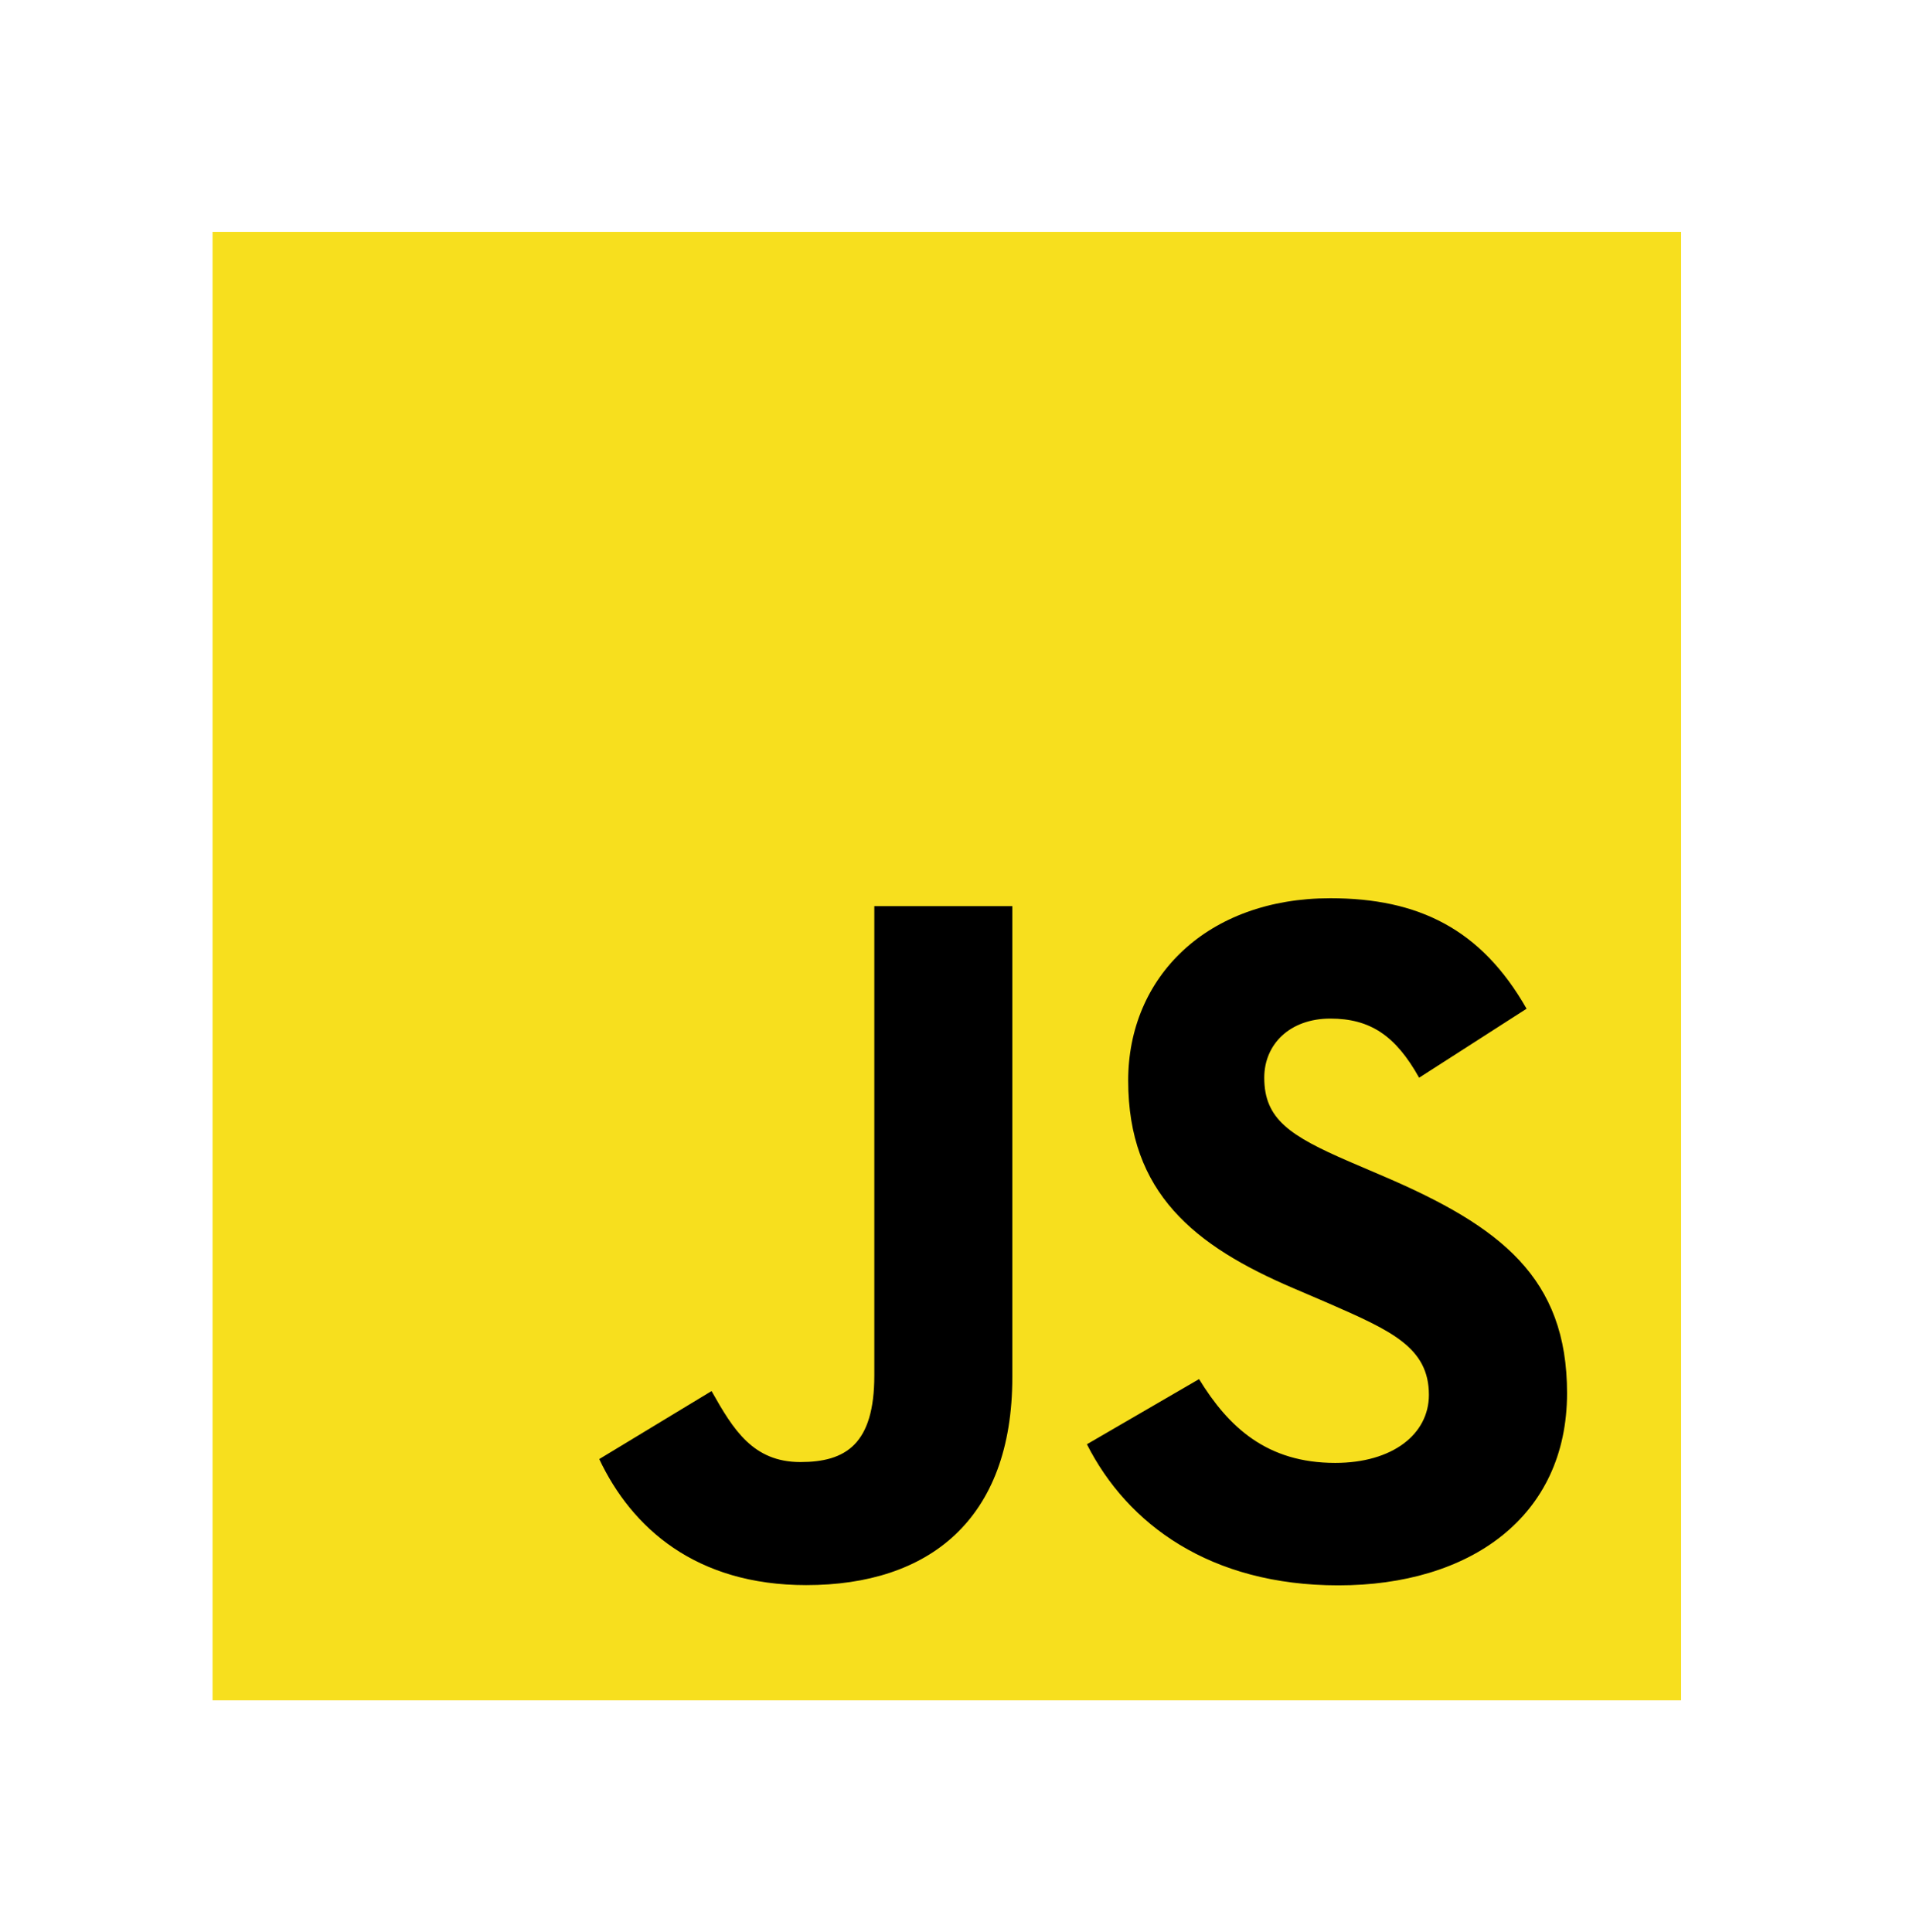 <svg width="99" height="100" viewBox="0 0 99 100" fill="none" xmlns="http://www.w3.org/2000/svg">
<path d="M87 12H11V88H87V12Z" fill="#F7DF1E"/>
<path d="M62.053 71.375C63.584 73.875 65.575 75.712 69.098 75.712C72.057 75.712 73.947 74.233 73.947 72.19C73.947 69.741 72.005 68.873 68.748 67.449L66.963 66.683C61.809 64.487 58.385 61.736 58.385 55.922C58.385 50.566 62.466 46.488 68.844 46.488C73.385 46.488 76.65 48.069 79.002 52.206L73.441 55.777C72.216 53.582 70.895 52.717 68.844 52.717C66.753 52.717 65.427 54.044 65.427 55.777C65.427 57.92 66.754 58.787 69.818 60.114L71.603 60.879C77.671 63.481 81.097 66.134 81.097 72.098C81.097 78.528 76.046 82.05 69.263 82.05C62.63 82.05 58.346 78.89 56.249 74.747L62.053 71.375ZM36.824 71.994C37.946 73.985 38.967 75.668 41.42 75.668C43.767 75.668 45.247 74.749 45.247 71.18V46.896H52.389V71.276C52.389 78.671 48.053 82.037 41.724 82.037C36.006 82.037 32.695 79.078 31.011 75.514L36.824 71.994Z" fill="black"/>
</svg>
